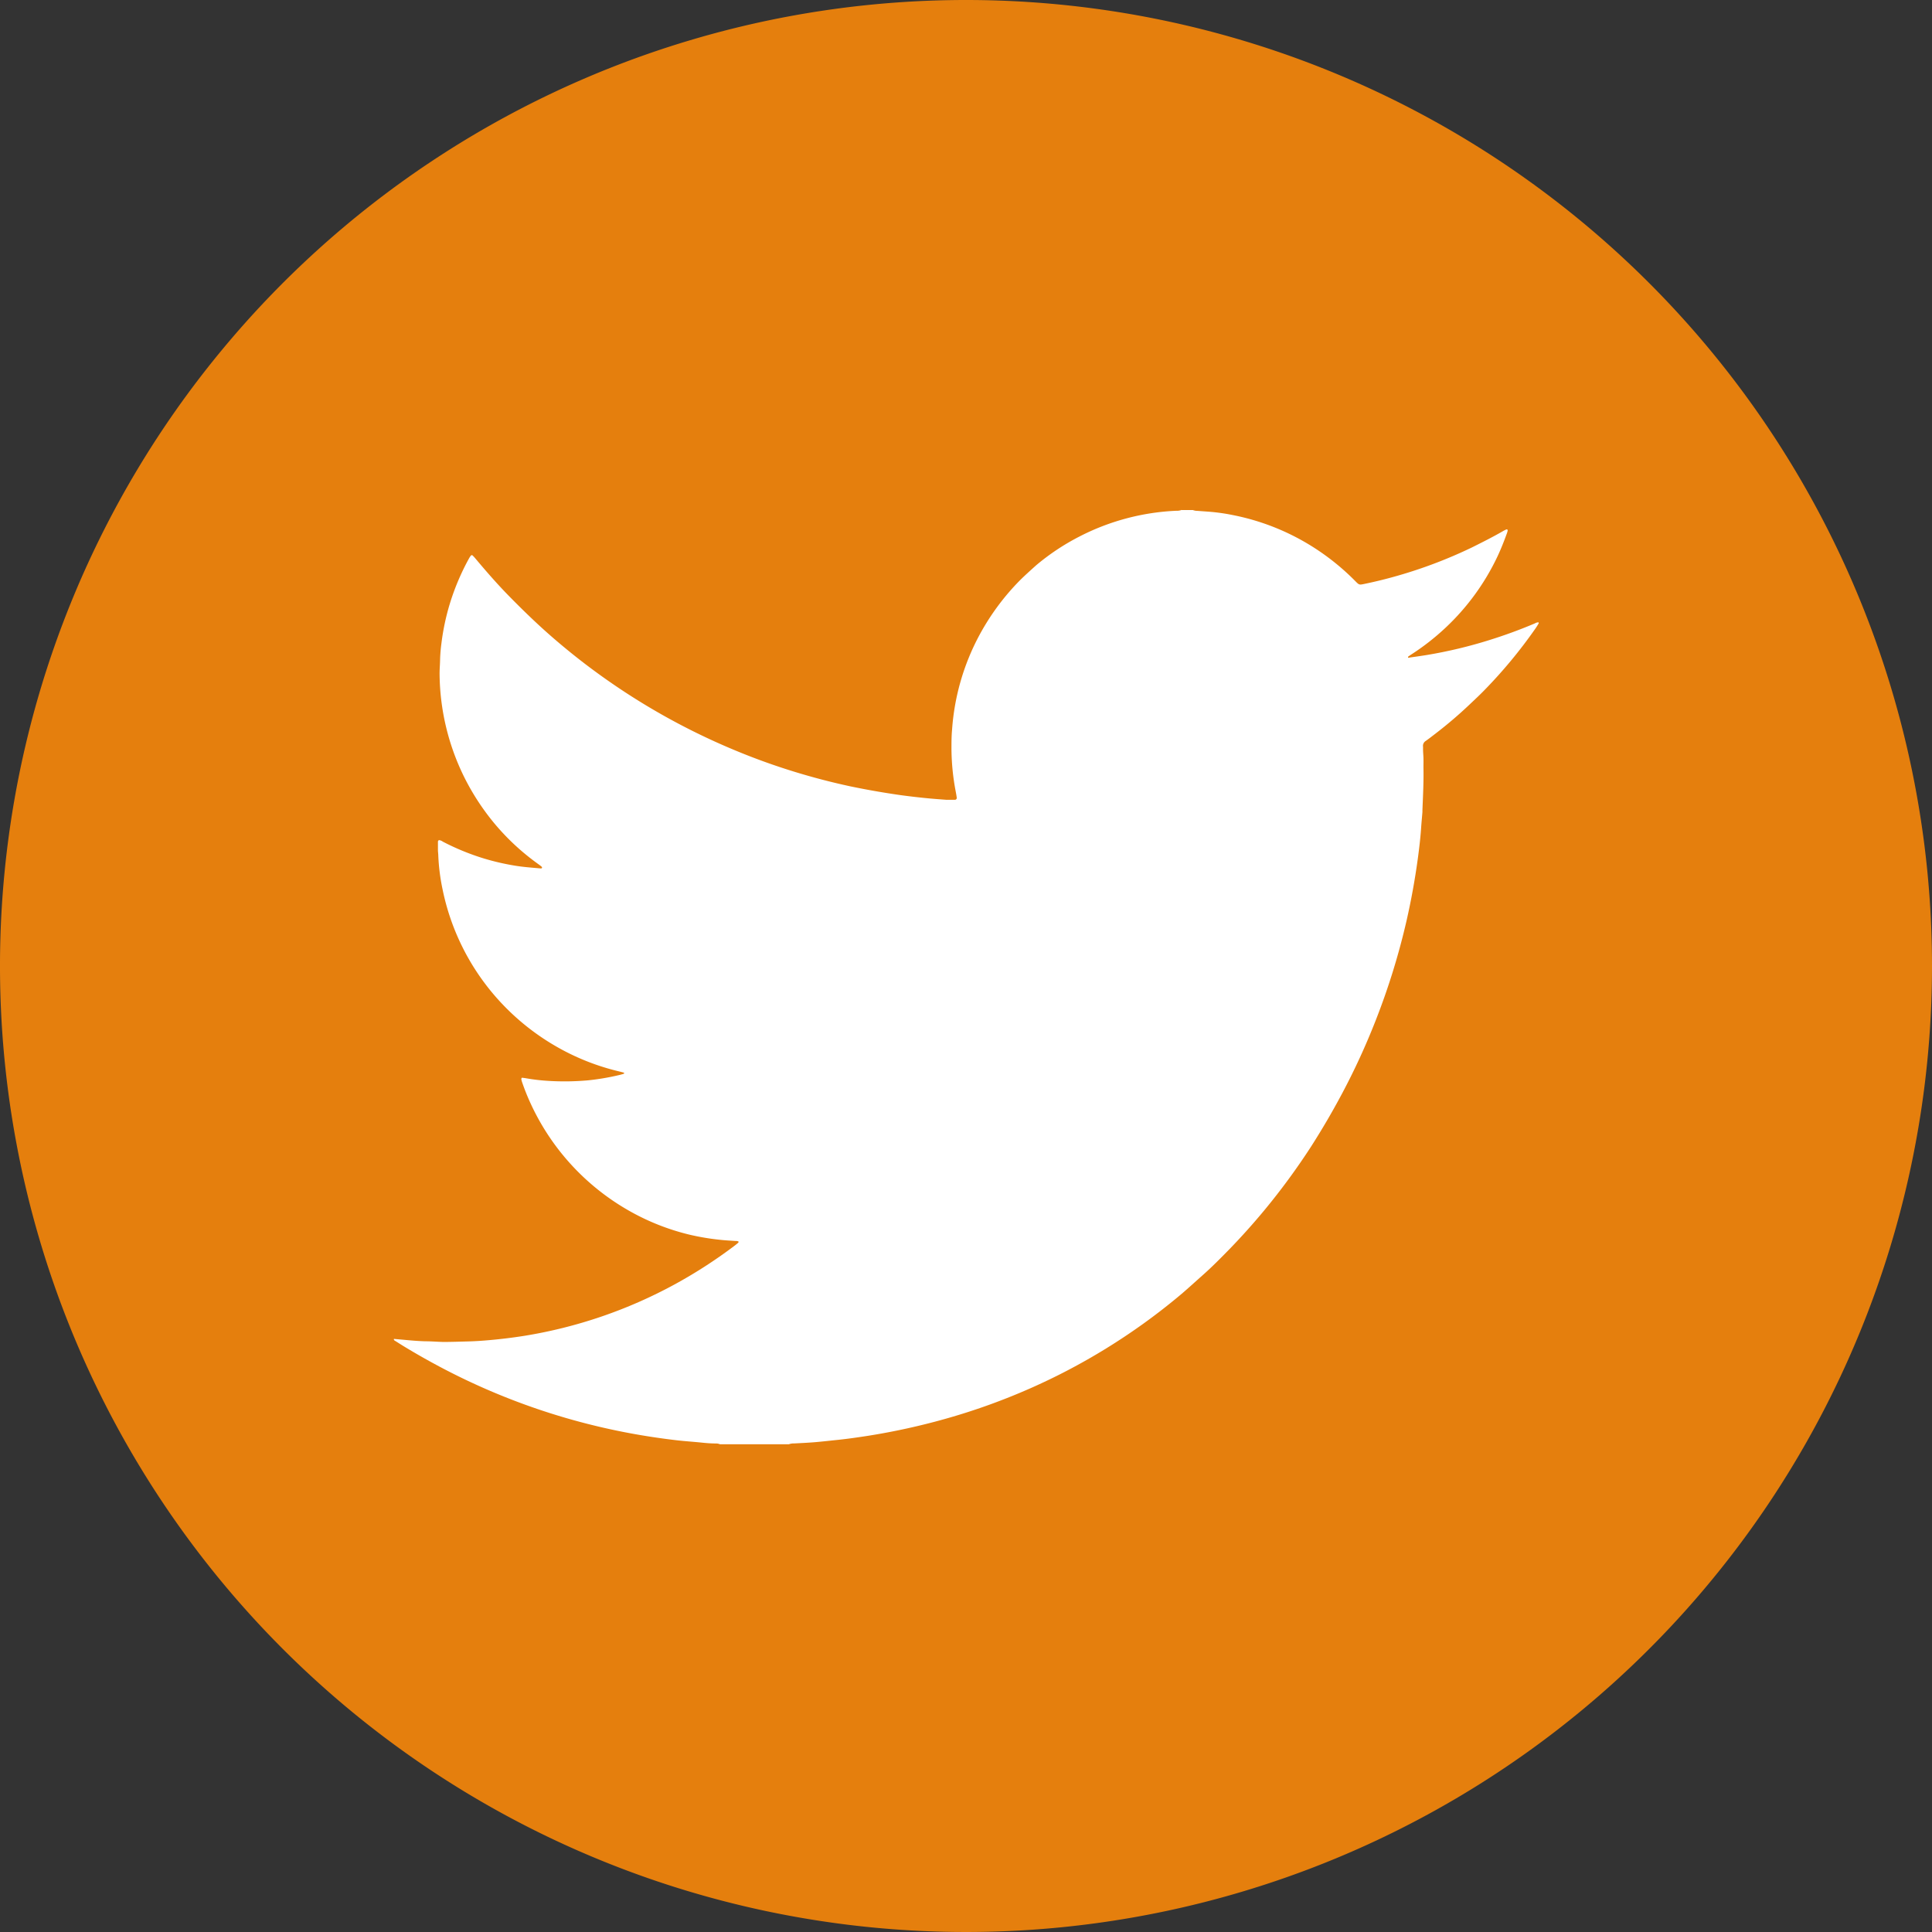 <svg id="Group_44" data-name="Group 44" xmlns="http://www.w3.org/2000/svg" width="37.622" height="37.622" viewBox="0 0 37.622 37.622">
  <rect x="0" y="0" width="37.622" height="37.622" fill="#333333" stroke="none"/>
  <path id="Path_895" data-name="Path 895" d="M59.419,2328.311A18.811,18.811,0,1,1,40.608,2309.5a18.811,18.811,0,0,1,18.811,18.811" transform="translate(-21.797 -2309.5)" fill="#e57f0d"/>
  <path id="Path_896" data-name="Path 896" d="M245.722,2579.833h.233a.244.244,0,0,0,.088.016l.232.017a3.843,3.843,0,0,1,.469.067,4.56,4.56,0,0,1,1.462.565,4.649,4.649,0,0,1,.912.718c.076.077.076.077.181.055q.276-.057.548-.132a9.146,9.146,0,0,0,1.548-.58c.2-.1.4-.2.594-.312.023-.014.047-.025.071-.037,0,0,.014,0,.017,0a.032.032,0,0,1,.009.022.285.285,0,0,1-.014.052c-.056.155-.116.307-.186.456a4.592,4.592,0,0,1-1.012,1.387,4.675,4.675,0,0,1-.662.517c-.023.014-.045.03-.066.046,0,0,0,.01,0,.015s.023.006.034,0c.106-.015.213-.03.319-.047a9,9,0,0,0,1.253-.3q.44-.138.865-.318a.132.132,0,0,1,.071-.02c0,.007.006.018,0,.023-.018.031-.036.061-.057.091a9.459,9.459,0,0,1-1.01,1.219c-.085.087-.175.171-.264.255a8.335,8.335,0,0,1-.694.592c-.057.044-.113.088-.172.129a.113.113,0,0,0-.053.115c0,.015,0,.03,0,.045,0,.057.006.113.008.17s0,.125,0,.188c.006.278-.009.555-.02.832,0,.012,0,.024,0,.036-.009.11-.02.22-.027.33-.014.194-.037.386-.063.578q-.083.608-.219,1.206a13.713,13.713,0,0,1-.6,1.94,13.553,13.553,0,0,1-.658,1.431q-.28.526-.6,1.026a13.18,13.18,0,0,1-.916,1.248c-.212.255-.431.5-.663.74-.175.179-.351.358-.539.524-.134.119-.266.24-.4.355q-.366.309-.755.588a12.294,12.294,0,0,1-1.469.905c-.24.126-.485.243-.734.353a12.43,12.43,0,0,1-1.65.592,13.1,13.1,0,0,1-1.5.329c-.2.031-.4.06-.594.08-.148.015-.3.033-.445.045s-.268.017-.4.024a.281.281,0,0,0-.105.016h-1.343a.2.2,0,0,0-.079-.015c-.1,0-.191-.008-.286-.018-.157-.016-.315-.026-.472-.044q-.413-.048-.823-.121a12.939,12.939,0,0,1-3.7-1.261q-.405-.211-.795-.448c-.059-.036-.116-.073-.174-.109-.01-.006-.021-.012-.02-.027s.01-.007.015-.007l.16.014c.145.014.291.027.437.031.116,0,.232.01.349.013.158,0,.316-.006.474-.01s.286-.013.429-.026q.339-.03.675-.083a9.183,9.183,0,0,0,2.925-1,9.39,9.39,0,0,0,1.158-.746c.029-.021.056-.044.083-.067.005,0,.006-.015.008-.022a.09.09,0,0,0-.054-.012c-.1-.007-.191-.011-.285-.021a4.755,4.755,0,0,1-.608-.1,4.518,4.518,0,0,1-1.163-.455,4.616,4.616,0,0,1-1.948-2.119,4.244,4.244,0,0,1-.159-.4.345.345,0,0,1-.015-.061c0-.007.007-.015.012-.024l.062.008a3.774,3.774,0,0,0,.453.054,5.138,5.138,0,0,0,.778-.011,4.744,4.744,0,0,0,.591-.1c.032-.007.064-.016.095-.026.006,0,.01-.01.016-.016a.116.116,0,0,0-.019-.01l-.078-.02a4.556,4.556,0,0,1-1.281-.517,4.621,4.621,0,0,1-1.181-1,4.573,4.573,0,0,1-.982-2.035,3.992,3.992,0,0,1-.082-.648c0-.036-.006-.071-.007-.107,0-.054,0-.107,0-.161a.035.035,0,0,1,.021-.037.147.147,0,0,1,.073.029,4.724,4.724,0,0,0,.768.318,4.677,4.677,0,0,0,.688.158c.142.021.284.031.427.044.017,0,.042.008.049-.009s-.019-.033-.034-.045-.048-.035-.072-.053a4.569,4.569,0,0,1-.8-.743,4.67,4.67,0,0,1-.616-.942,4.615,4.615,0,0,1-.472-2c0-.092.009-.185.01-.277a3.041,3.041,0,0,1,.026-.312,4.553,4.553,0,0,1,.163-.77,4.657,4.657,0,0,1,.377-.889.512.512,0,0,1,.035-.052.026.026,0,0,1,.033,0c.016.017.033.034.048.052.211.252.427.5.656.734s.49.489.749.719.55.468.839.684a13.06,13.06,0,0,0,2.824,1.608q.563.234,1.145.413.539.166,1.091.285.481.1.969.17c.16.022.32.041.48.057.142.015.285.025.428.036.053,0,.107,0,.161,0a.037.037,0,0,0,.037-.042c-.006-.042-.013-.083-.021-.124a4.557,4.557,0,0,1-.082-.818c0-.128,0-.257.012-.385a4.556,4.556,0,0,1,.539-1.851,4.67,4.67,0,0,1,.775-1.047c.1-.1.212-.2.323-.3a4.47,4.47,0,0,1,.833-.555,4.547,4.547,0,0,1,1.9-.507.246.246,0,0,0,.1-.016" transform="translate(-222.727 -2569.901)" fill="#fff"/>
</svg>
